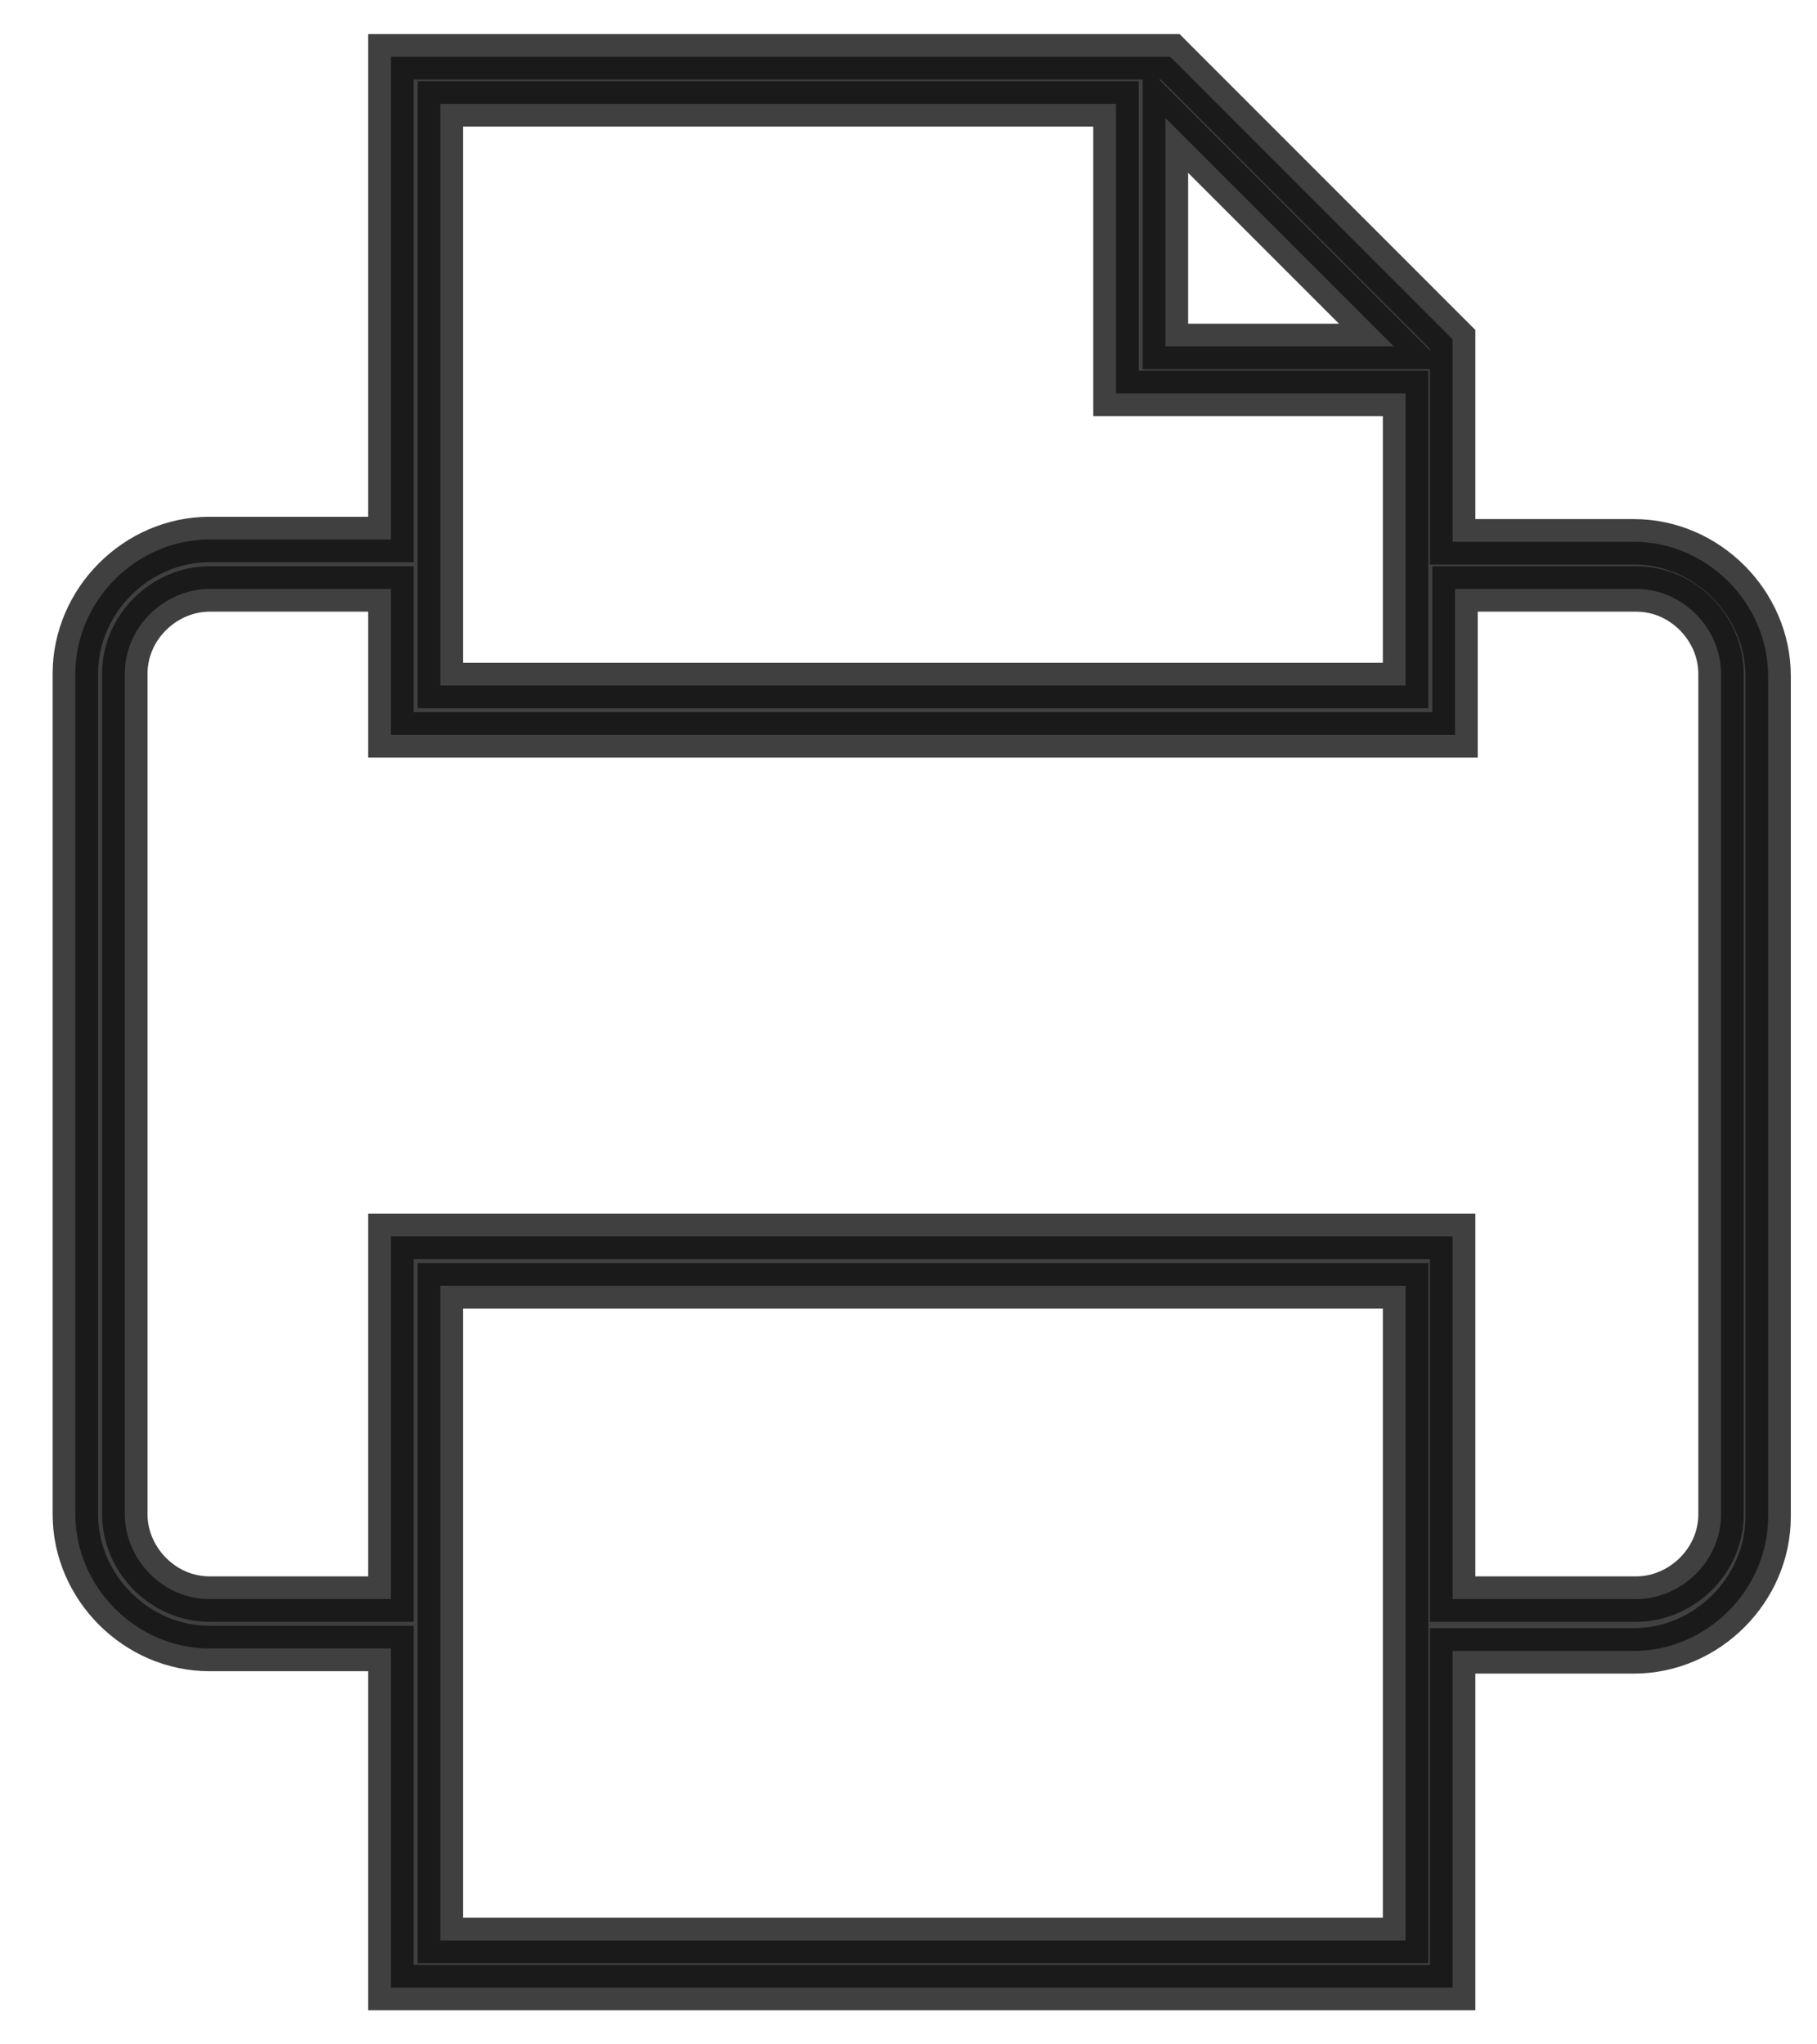 <svg width="32" height="36" viewBox="0 0 32 36" fill="none" xmlns="http://www.w3.org/2000/svg">
<path d="M6.883 35V29.029H3.691C2.405 29.029 1.327 27.951 1.327 26.666V11.863C1.327 10.578 2.405 9.5 3.691 9.5H6.883V1H20.608L25.583 5.976V9.541H28.776C30.061 9.541 31.139 10.62 31.139 11.905V26.707C31.139 27.993 30.061 29.071 28.776 29.071H25.583V35H6.883ZM7.754 34.171H24.754V22.644H7.754V34.171ZM25.625 28.159H28.817C29.605 28.159 30.31 27.495 30.31 26.666V11.863C30.31 11.076 29.647 10.371 28.817 10.371H25.625V12.941H6.883V10.371H3.691C2.903 10.371 2.198 11.034 2.198 11.863V26.666C2.198 27.454 2.861 28.159 3.691 28.159H6.883V21.773H25.583V28.159H25.625ZM7.754 12.071H24.754V6.929H19.654V1.829H7.754V12.071ZM20.525 6.1H24.547L20.525 2.078V6.1Z" fill="#111111" fill-opacity="0.8" stroke="#111111" stroke-opacity="0.8" stroke-width="0.8"/>
</svg>
